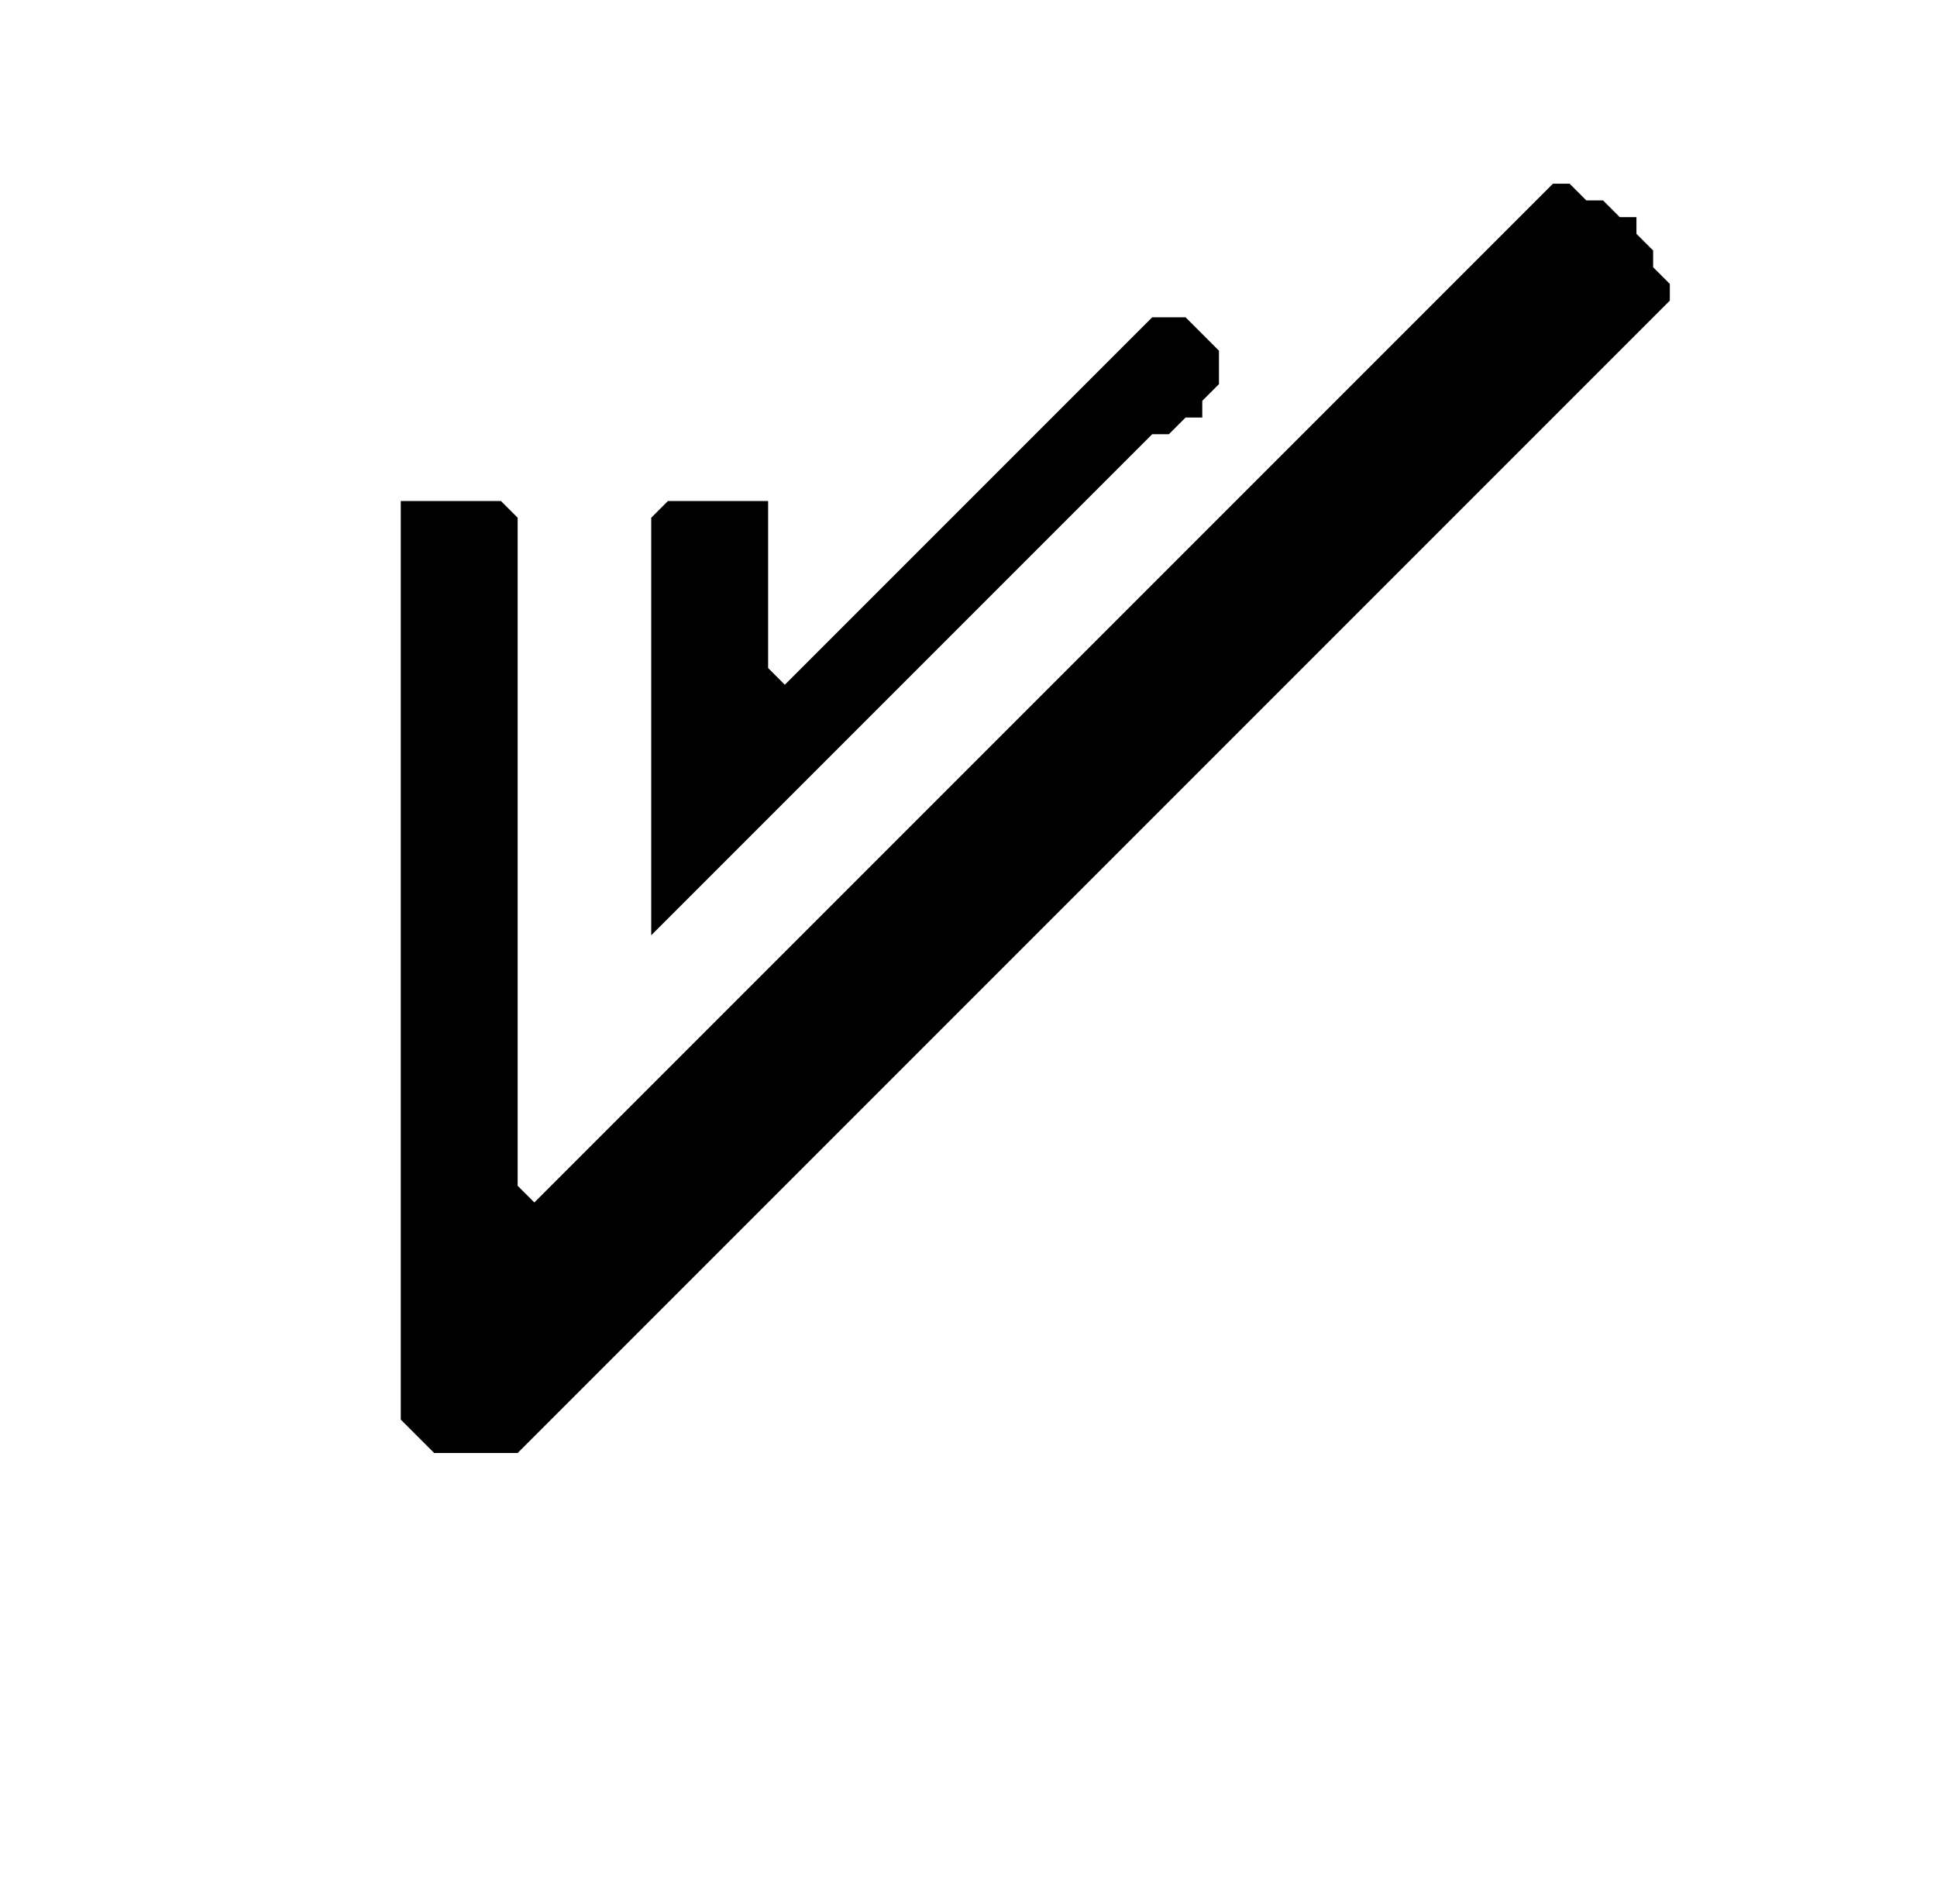 <?xml version="1.0" encoding="utf-8" ?>
<svg baseProfile="tiny" height="114" version="1.2" width="116" xmlns="http://www.w3.org/2000/svg" xmlns:ev="http://www.w3.org/2001/xml-events" xmlns:xlink="http://www.w3.org/1999/xlink"><defs /><path d="M69 19 L47 41 L46 40 L46 30 L40 30 L39 31 L39 56 L69 26 L70 26 L71 25 L72 25 L72 24 L73 23 L73 21 L71 19 Z" fill="black" stroke="none" /><path d="M93 11 L32 72 L31 71 L31 31 L30 30 L24 30 L24 85 L26 87 L31 87 L100 18 L100 17 L99 16 L99 15 L98 14 L98 13 L97 13 L96 12 L95 12 L94 11 Z" fill="black" stroke="none" /></svg>